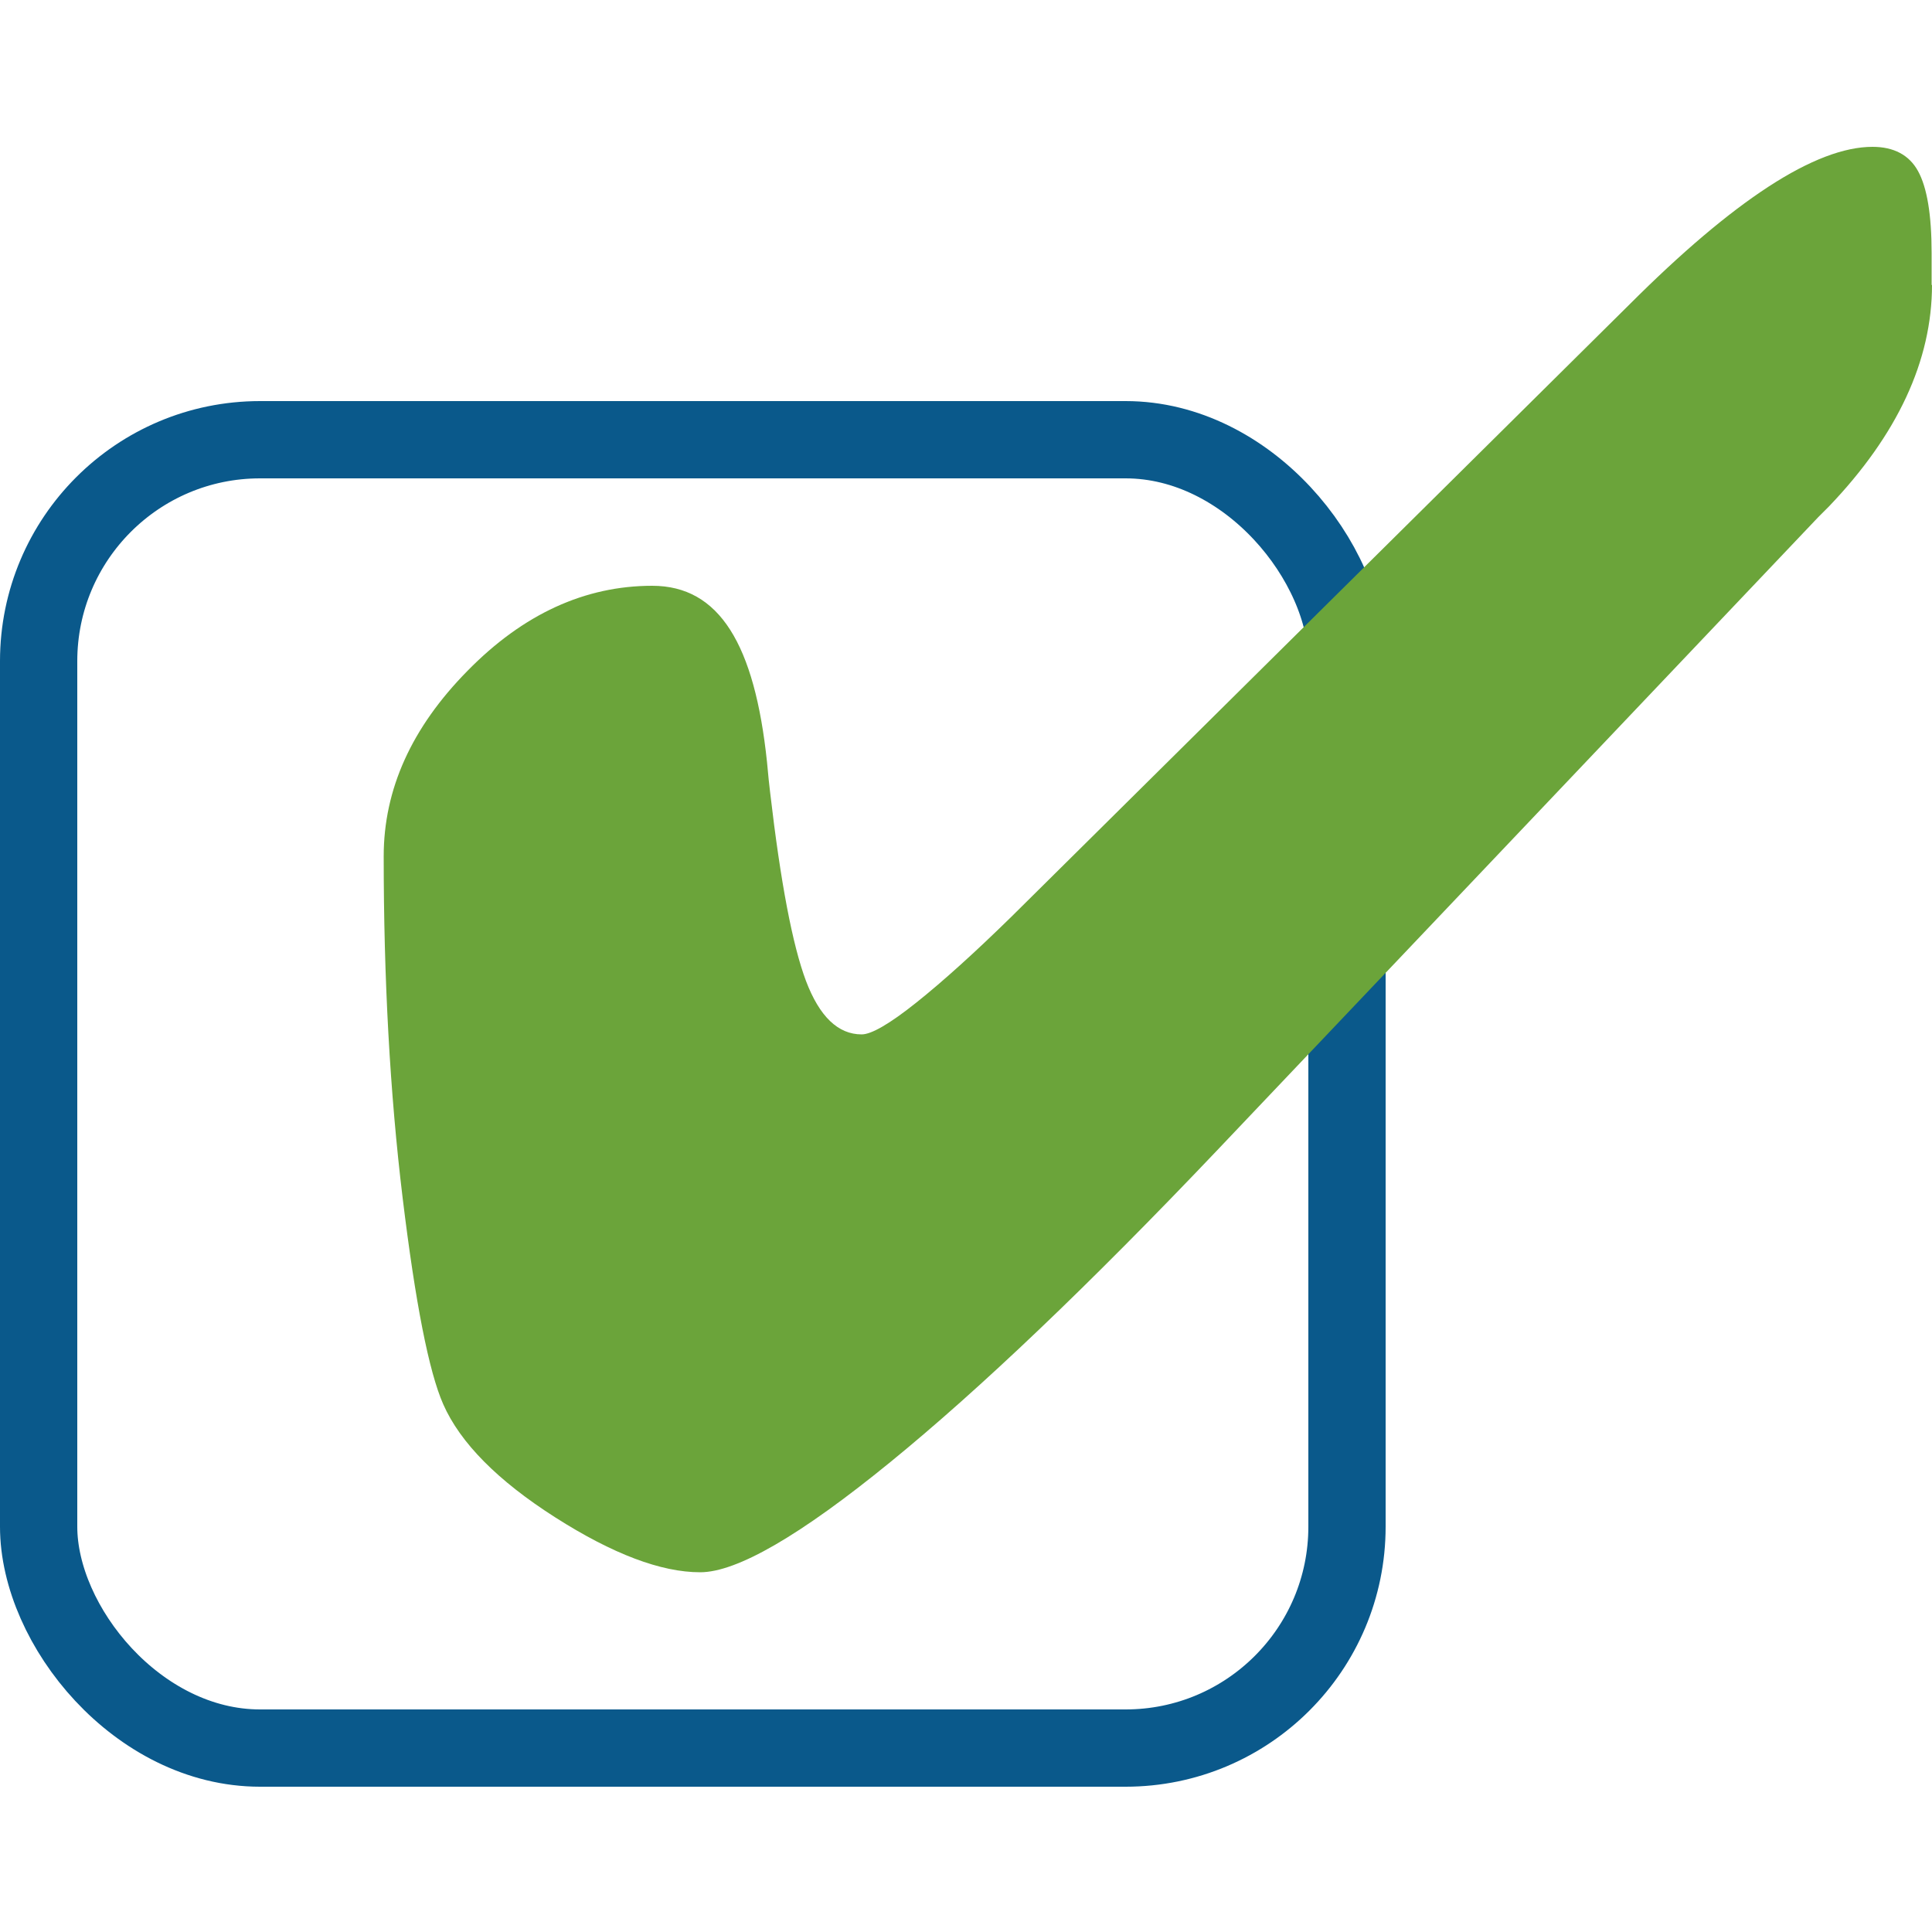 <?xml version="1.0" encoding="UTF-8"?><svg id="Ebene_2" xmlns="http://www.w3.org/2000/svg" viewBox="0 0 50 50"><defs><style>.cls-1{fill:#6ba43a;}.cls-2,.cls-3{fill:none;}.cls-3{stroke:#0a598b;stroke-linecap:round;stroke-linejoin:round;stroke-width:2px;}</style></defs><g id="Ebene_1-2"><g><rect class="cls-2" x="0" width="50" height="50"/><rect class="cls-3" x="1" y="11.38" width="33.86" height="33.86" rx="5.73" ry="5.73"/><path class="cls-1" d="M50,7.37c0,1.96-.89,3.88-2.67,5.74l-.28,.28-15.56,16.39c-3.31,3.48-6.12,6.16-8.45,8.06-2.33,1.9-3.97,2.85-4.92,2.85-1.01,0-2.26-.47-3.75-1.42-1.49-.95-2.46-1.93-2.9-2.93-.37-.84-.72-2.62-1.05-5.34-.33-2.72-.49-5.67-.49-8.84,0-1.73,.72-3.33,2.17-4.8,1.44-1.47,3.04-2.2,4.78-2.2s2.65,1.52,2.97,4.56c.03,.35,.06,.61,.08,.78,.27,2.33,.58,3.96,.93,4.89,.35,.92,.83,1.38,1.44,1.38,.25,0,.72-.27,1.41-.82,.69-.55,1.51-1.29,2.47-2.23l15.99-15.84c1.34-1.34,2.54-2.36,3.6-3.05,1.06-.69,1.96-1.03,2.69-1.03,.55,0,.95,.21,1.18,.63s.35,1.12,.35,2.12v.83Z"/></g></g></svg>